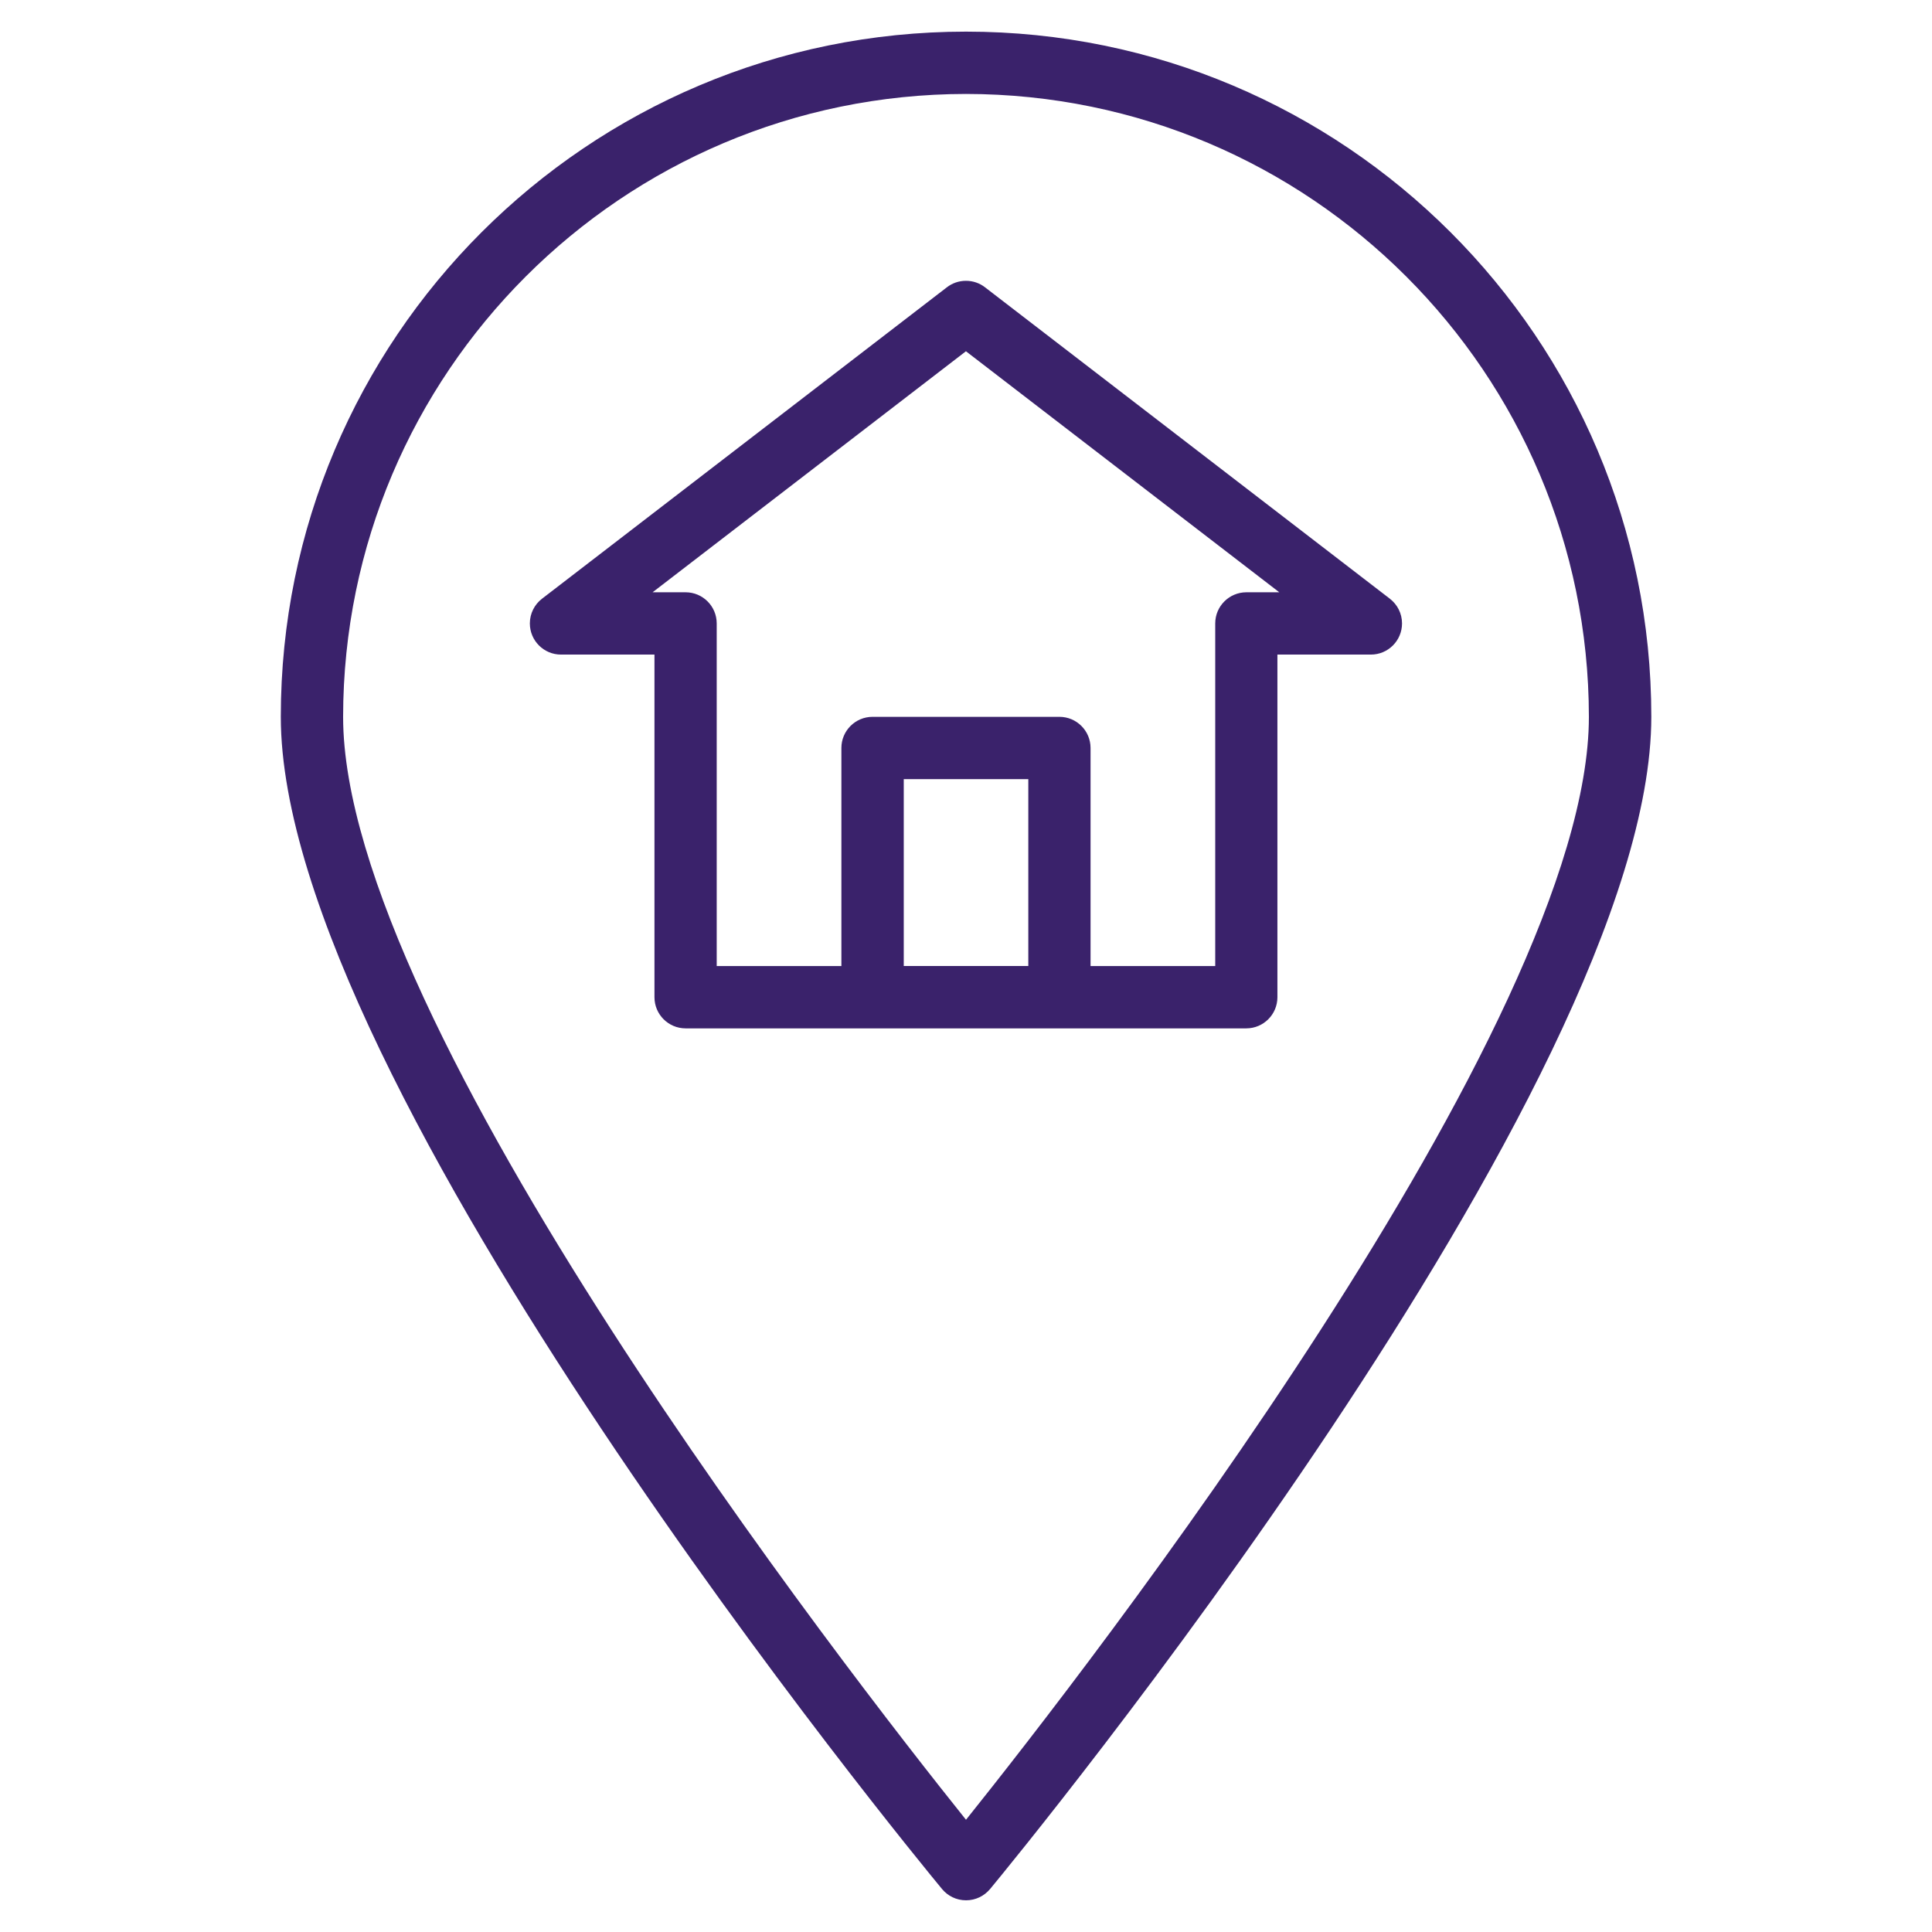 <svg xmlns="http://www.w3.org/2000/svg" xmlns:xlink="http://www.w3.org/1999/xlink" xmlns:svgjs="http://svgjs.com/svgjs" id="SvgjsSvg1021" width="288" height="288" version="1.1"><defs id="SvgjsDefs1022"></defs><g id="SvgjsG1023"><svg xmlns="http://www.w3.org/2000/svg" viewBox="0 0 32 32" width="288" height="288"><path d="M16 0.524c-6.268 0-11.349 5.081-11.349 11.348 0 6.099 10.504 18.876 10.952 19.416 0.095 0.115 0.238 0.187 0.398 0.187s0.302-0.073 0.397-0.186l0.001-0.001c0.448-0.541 10.952-13.317 10.952-19.416 0-6.267-5.081-11.348-11.349-11.348zM16 30.141c-1.941-2.423-10.317-13.175-10.317-18.269 0.006-5.696 4.621-10.31 10.317-10.316 5.696 0.006 10.311 4.62 10.317 10.316 0 5.093-8.376 15.845-10.317 18.269zM23.021 9.917l-6.707-5.159c-0.086-0.067-0.196-0.107-0.315-0.107s-0.229 0.040-0.316 0.108l0.001-0.001-6.707 5.159c-0.123 0.095-0.201 0.243-0.201 0.409 0 0.285 0.231 0.516 0.516 0.516h1.548v5.675c0 0.285 0.231 0.516 0.516 0.516v0h9.286c0.285 0 0.516-0.231 0.516-0.516v0-5.675h1.548c0.285-0 0.516-0.231 0.516-0.516 0-0.166-0.078-0.313-0.2-0.408l-0.001-0.001zM17.032 16h-2.063v-3.095h2.063zM20.643 9.81c-0.284 0.001-0.515 0.231-0.515 0.516 0 0 0 0 0 0v0 5.675h-2.065v-3.611c0-0 0-0.001 0-0.001 0-0.285-0.231-0.516-0.516-0.516 0 0 0 0 0 0h-3.095c-0.285 0-0.516 0.231-0.516 0.516v0 3.612h-2.065v-5.675c0-0.285-0.231-0.516-0.516-0.516v0h-0.546l5.19-3.992 5.19 3.992z" fill="#3a226b" class="color000 svgShape"></path></svg></g></svg>